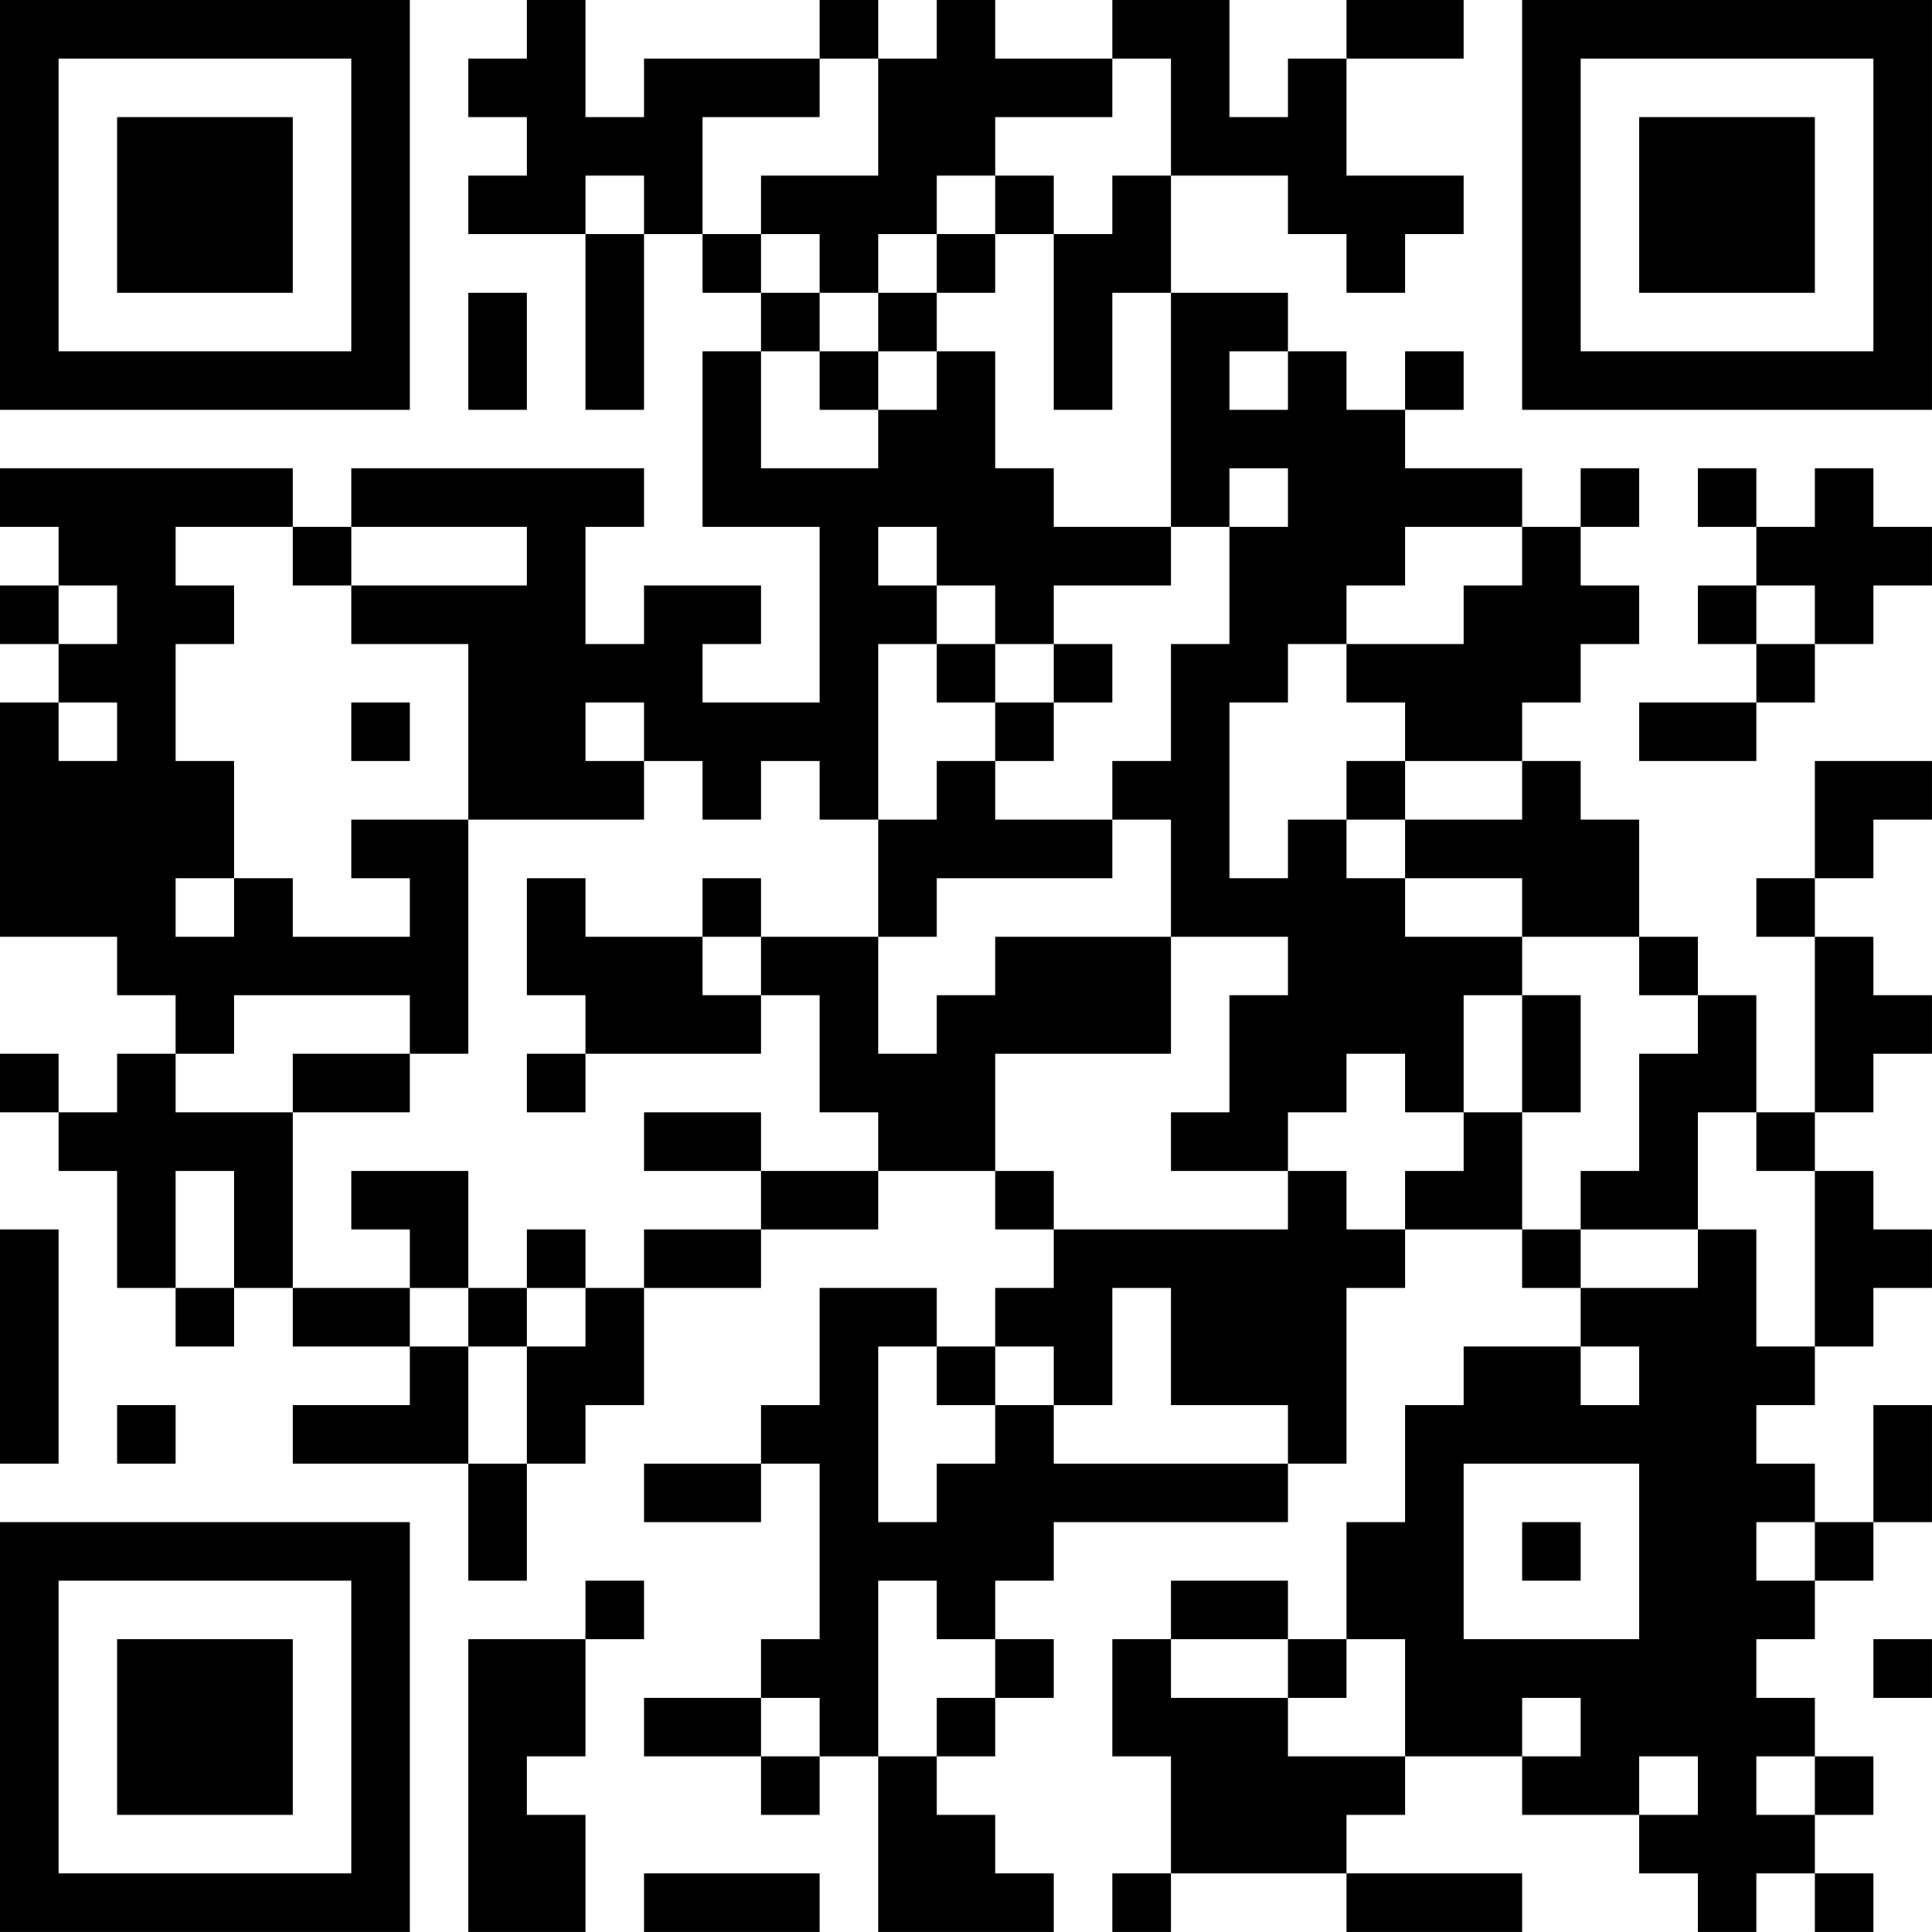 <?xml version="1.0" encoding="UTF-8"?>
<svg xmlns="http://www.w3.org/2000/svg" version="1.1" width="400" height="400" viewBox="0 0 400 400"><rect x="0" y="0" width="400" height="400" fill="#ffffff"/><g transform="scale(12.121)"><g transform="translate(0,0)"><path fill-rule="evenodd" d="M9 0L9 1L8 1L8 2L9 2L9 3L8 3L8 4L10 4L10 7L11 7L11 4L12 4L12 5L13 5L13 6L12 6L12 9L14 9L14 12L12 12L12 11L13 11L13 10L11 10L11 11L10 11L10 9L11 9L11 8L6 8L6 9L5 9L5 8L0 8L0 9L1 9L1 10L0 10L0 11L1 11L1 12L0 12L0 16L2 16L2 17L3 17L3 18L2 18L2 19L1 19L1 18L0 18L0 19L1 19L1 20L2 20L2 22L3 22L3 23L4 23L4 22L5 22L5 23L7 23L7 24L5 24L5 25L8 25L8 27L9 27L9 25L10 25L10 24L11 24L11 22L13 22L13 21L15 21L15 20L17 20L17 21L18 21L18 22L17 22L17 23L16 23L16 22L14 22L14 24L13 24L13 25L11 25L11 26L13 26L13 25L14 25L14 28L13 28L13 29L11 29L11 30L13 30L13 31L14 31L14 30L15 30L15 33L18 33L18 32L17 32L17 31L16 31L16 30L17 30L17 29L18 29L18 28L17 28L17 27L18 27L18 26L22 26L22 25L23 25L23 22L24 22L24 21L26 21L26 22L27 22L27 23L25 23L25 24L24 24L24 26L23 26L23 28L22 28L22 27L20 27L20 28L19 28L19 30L20 30L20 32L19 32L19 33L20 33L20 32L23 32L23 33L26 33L26 32L23 32L23 31L24 31L24 30L26 30L26 31L28 31L28 32L29 32L29 33L30 33L30 32L31 32L31 33L32 33L32 32L31 32L31 31L32 31L32 30L31 30L31 29L30 29L30 28L31 28L31 27L32 27L32 26L33 26L33 24L32 24L32 26L31 26L31 25L30 25L30 24L31 24L31 23L32 23L32 22L33 22L33 21L32 21L32 20L31 20L31 19L32 19L32 18L33 18L33 17L32 17L32 16L31 16L31 15L32 15L32 14L33 14L33 13L31 13L31 15L30 15L30 16L31 16L31 19L30 19L30 17L29 17L29 16L28 16L28 14L27 14L27 13L26 13L26 12L27 12L27 11L28 11L28 10L27 10L27 9L28 9L28 8L27 8L27 9L26 9L26 8L24 8L24 7L25 7L25 6L24 6L24 7L23 7L23 6L22 6L22 5L20 5L20 3L22 3L22 4L23 4L23 5L24 5L24 4L25 4L25 3L23 3L23 1L25 1L25 0L23 0L23 1L22 1L22 2L21 2L21 0L19 0L19 1L17 1L17 0L16 0L16 1L15 1L15 0L14 0L14 1L11 1L11 2L10 2L10 0ZM14 1L14 2L12 2L12 4L13 4L13 5L14 5L14 6L13 6L13 8L15 8L15 7L16 7L16 6L17 6L17 8L18 8L18 9L20 9L20 10L18 10L18 11L17 11L17 10L16 10L16 9L15 9L15 10L16 10L16 11L15 11L15 14L14 14L14 13L13 13L13 14L12 14L12 13L11 13L11 12L10 12L10 13L11 13L11 14L8 14L8 11L6 11L6 10L9 10L9 9L6 9L6 10L5 10L5 9L3 9L3 10L4 10L4 11L3 11L3 13L4 13L4 15L3 15L3 16L4 16L4 15L5 15L5 16L7 16L7 15L6 15L6 14L8 14L8 18L7 18L7 17L4 17L4 18L3 18L3 19L5 19L5 22L7 22L7 23L8 23L8 25L9 25L9 23L10 23L10 22L11 22L11 21L13 21L13 20L15 20L15 19L14 19L14 17L13 17L13 16L15 16L15 18L16 18L16 17L17 17L17 16L20 16L20 18L17 18L17 20L18 20L18 21L22 21L22 20L23 20L23 21L24 21L24 20L25 20L25 19L26 19L26 21L27 21L27 22L29 22L29 21L30 21L30 23L31 23L31 20L30 20L30 19L29 19L29 21L27 21L27 20L28 20L28 18L29 18L29 17L28 17L28 16L26 16L26 15L24 15L24 14L26 14L26 13L24 13L24 12L23 12L23 11L25 11L25 10L26 10L26 9L24 9L24 10L23 10L23 11L22 11L22 12L21 12L21 15L22 15L22 14L23 14L23 15L24 15L24 16L26 16L26 17L25 17L25 19L24 19L24 18L23 18L23 19L22 19L22 20L20 20L20 19L21 19L21 17L22 17L22 16L20 16L20 14L19 14L19 13L20 13L20 11L21 11L21 9L22 9L22 8L21 8L21 9L20 9L20 5L19 5L19 7L18 7L18 4L19 4L19 3L20 3L20 1L19 1L19 2L17 2L17 3L16 3L16 4L15 4L15 5L14 5L14 4L13 4L13 3L15 3L15 1ZM10 3L10 4L11 4L11 3ZM17 3L17 4L16 4L16 5L15 5L15 6L14 6L14 7L15 7L15 6L16 6L16 5L17 5L17 4L18 4L18 3ZM8 5L8 7L9 7L9 5ZM21 6L21 7L22 7L22 6ZM29 8L29 9L30 9L30 10L29 10L29 11L30 11L30 12L28 12L28 13L30 13L30 12L31 12L31 11L32 11L32 10L33 10L33 9L32 9L32 8L31 8L31 9L30 9L30 8ZM1 10L1 11L2 11L2 10ZM30 10L30 11L31 11L31 10ZM16 11L16 12L17 12L17 13L16 13L16 14L15 14L15 16L16 16L16 15L19 15L19 14L17 14L17 13L18 13L18 12L19 12L19 11L18 11L18 12L17 12L17 11ZM1 12L1 13L2 13L2 12ZM6 12L6 13L7 13L7 12ZM23 13L23 14L24 14L24 13ZM9 15L9 17L10 17L10 18L9 18L9 19L10 19L10 18L13 18L13 17L12 17L12 16L13 16L13 15L12 15L12 16L10 16L10 15ZM26 17L26 19L27 19L27 17ZM5 18L5 19L7 19L7 18ZM11 19L11 20L13 20L13 19ZM3 20L3 22L4 22L4 20ZM6 20L6 21L7 21L7 22L8 22L8 23L9 23L9 22L10 22L10 21L9 21L9 22L8 22L8 20ZM0 21L0 25L1 25L1 21ZM19 22L19 24L18 24L18 23L17 23L17 24L16 24L16 23L15 23L15 26L16 26L16 25L17 25L17 24L18 24L18 25L22 25L22 24L20 24L20 22ZM27 23L27 24L28 24L28 23ZM2 24L2 25L3 25L3 24ZM25 25L25 28L28 28L28 25ZM26 26L26 27L27 27L27 26ZM30 26L30 27L31 27L31 26ZM10 27L10 28L8 28L8 33L10 33L10 31L9 31L9 30L10 30L10 28L11 28L11 27ZM15 27L15 30L16 30L16 29L17 29L17 28L16 28L16 27ZM20 28L20 29L22 29L22 30L24 30L24 28L23 28L23 29L22 29L22 28ZM32 28L32 29L33 29L33 28ZM13 29L13 30L14 30L14 29ZM26 29L26 30L27 30L27 29ZM28 30L28 31L29 31L29 30ZM30 30L30 31L31 31L31 30ZM11 32L11 33L14 33L14 32ZM0 0L0 7L7 7L7 0ZM1 1L1 6L6 6L6 1ZM2 2L2 5L5 5L5 2ZM26 0L26 7L33 7L33 0ZM27 1L27 6L32 6L32 1ZM28 2L28 5L31 5L31 2ZM0 26L0 33L7 33L7 26ZM1 27L1 32L6 32L6 27ZM2 28L2 31L5 31L5 28Z" fill="#000000"/></g></g></svg>

